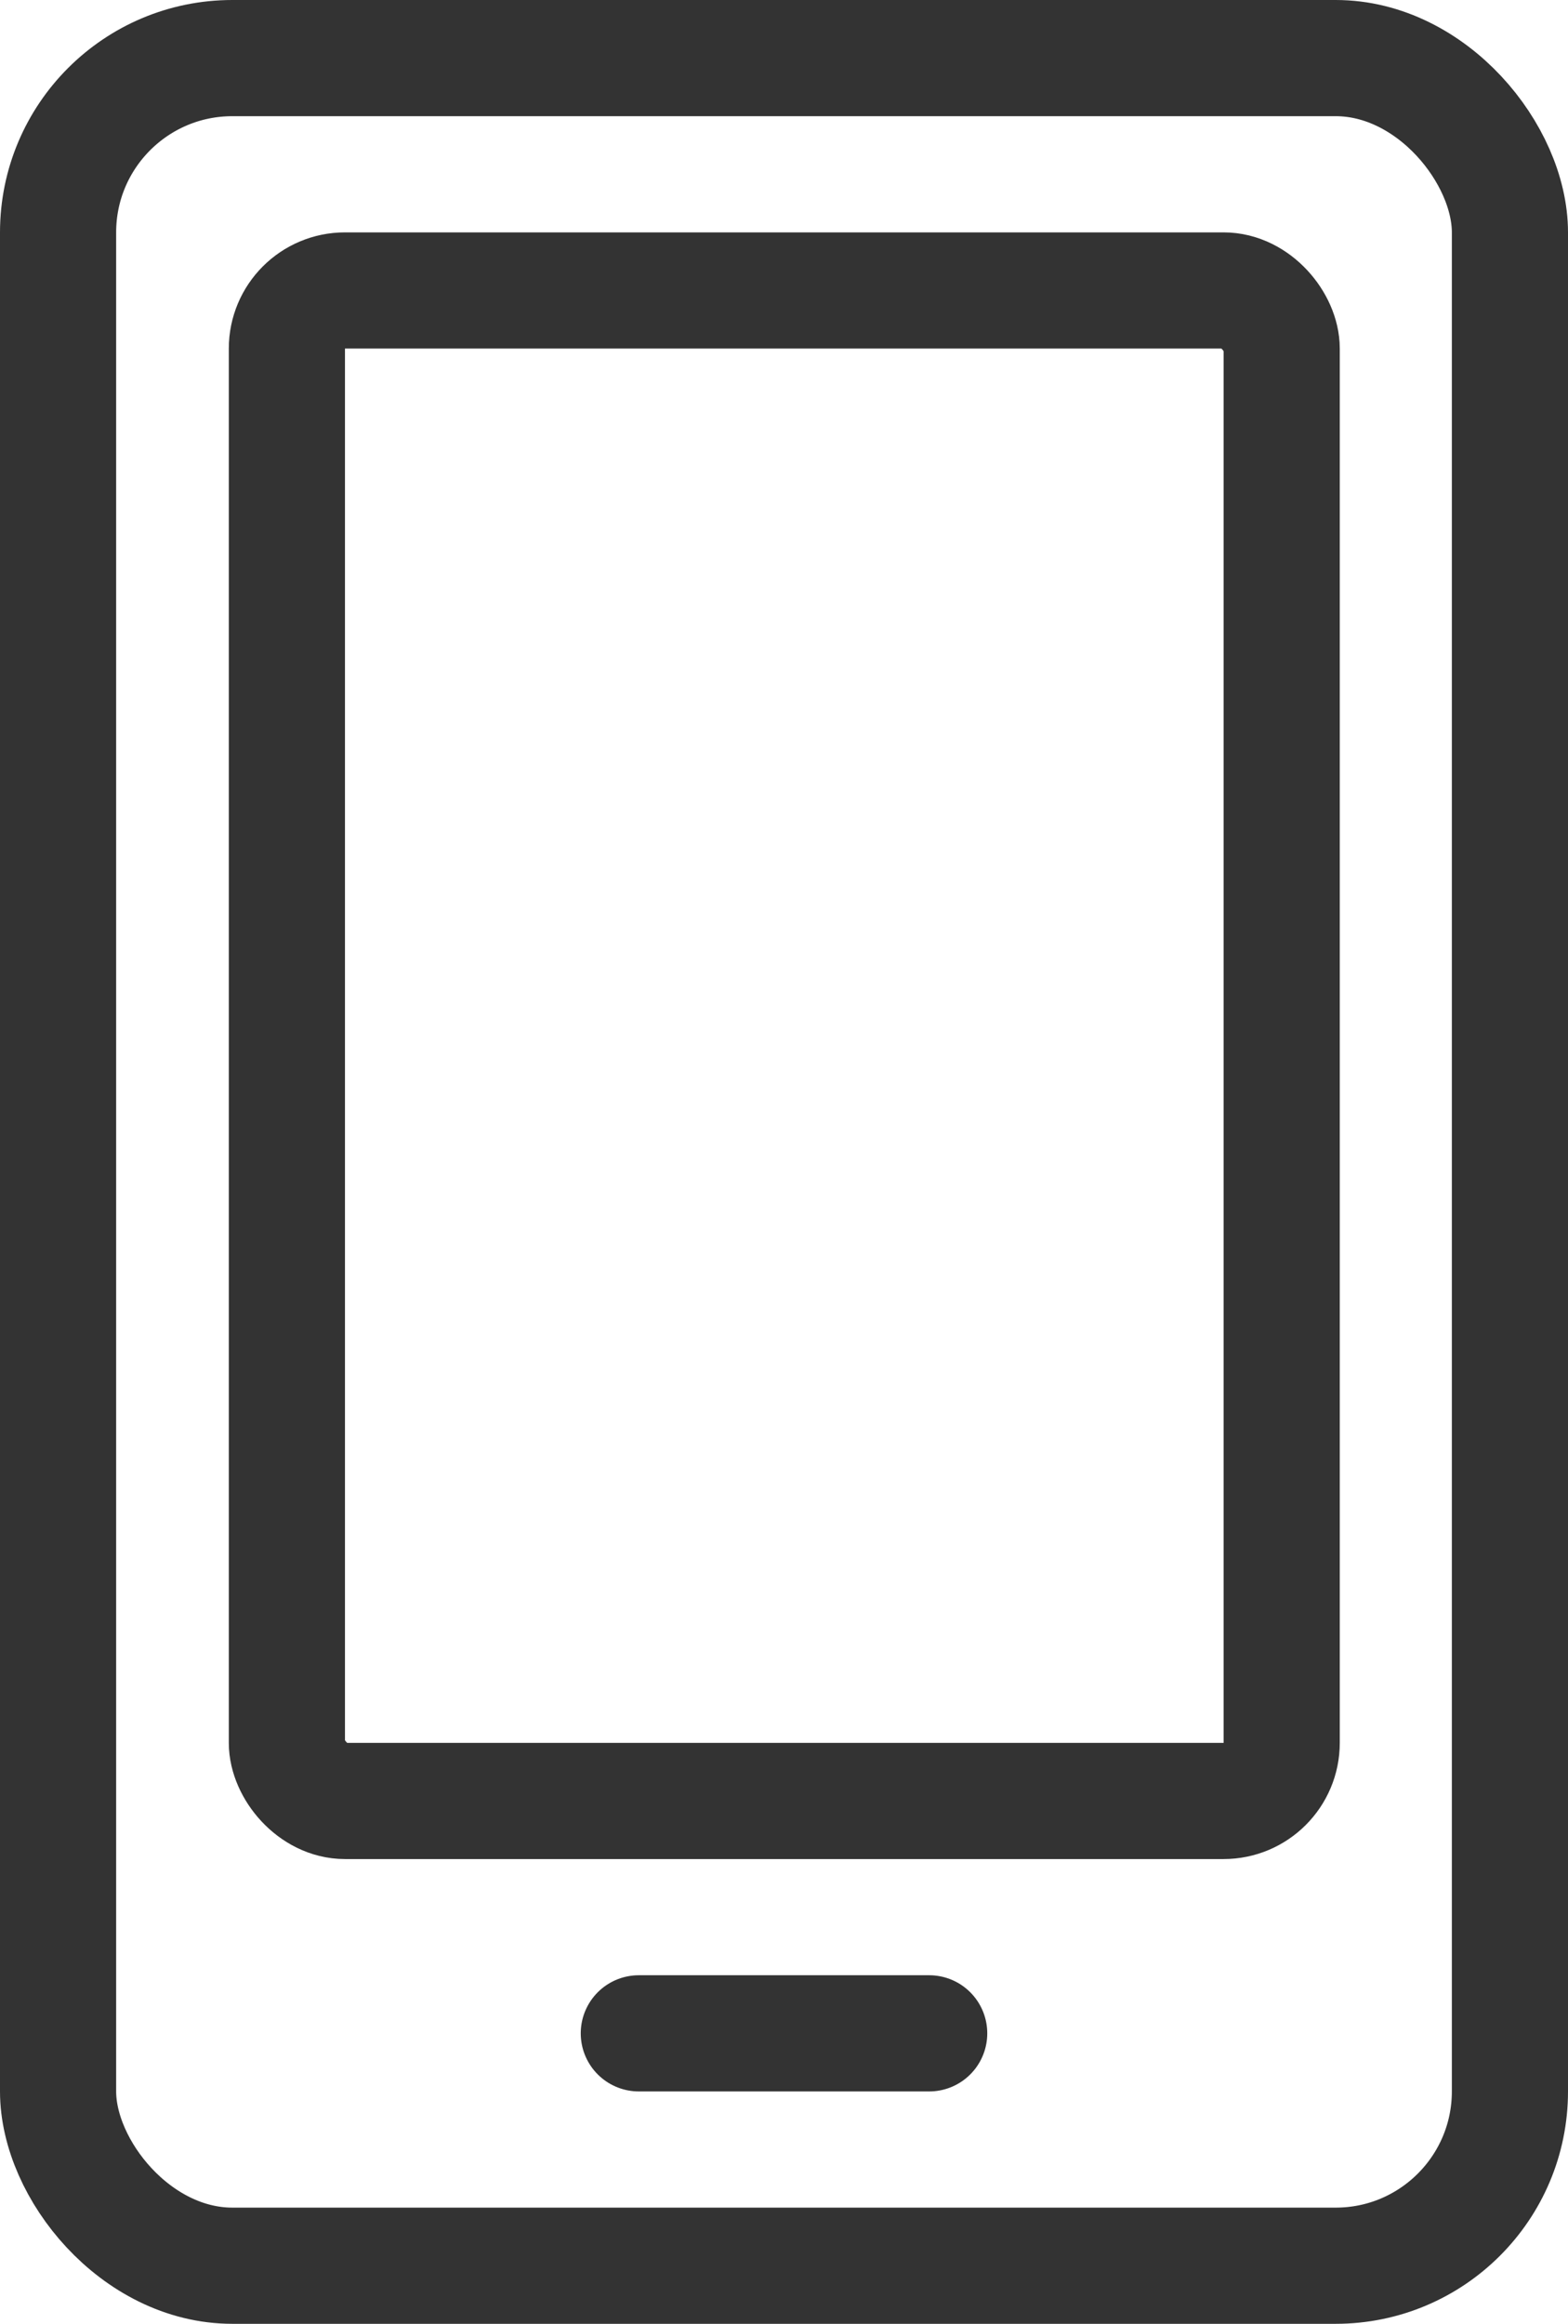 <?xml version="1.0" encoding="UTF-8"?>
<svg id="_레이어_2" data-name="레이어 2" xmlns="http://www.w3.org/2000/svg" viewBox="0 0 27 40" width="27" height="40">
  <defs>
    <style>
      .cls-1, .cls-2 {
        fill: none;
        stroke: #333;
        stroke-linejoin: round;
        stroke-width: 2px;
      }

      .cls-2 {
        stroke-linecap: round;
      }
    </style>
  </defs>
  <g id="_레이어_3" data-name="레이어 3">
    <line class="cls-2" x1="11" y1="35" x2="16" y2="35"/>
    <rect class="cls-1" x="1" y="1" width="25" height="38" rx="3" ry="3"/>
    <rect class="cls-1" x="4.94" y="5" width="17.13" height="26" rx="1" ry="1"/>
  </g>
</svg>
